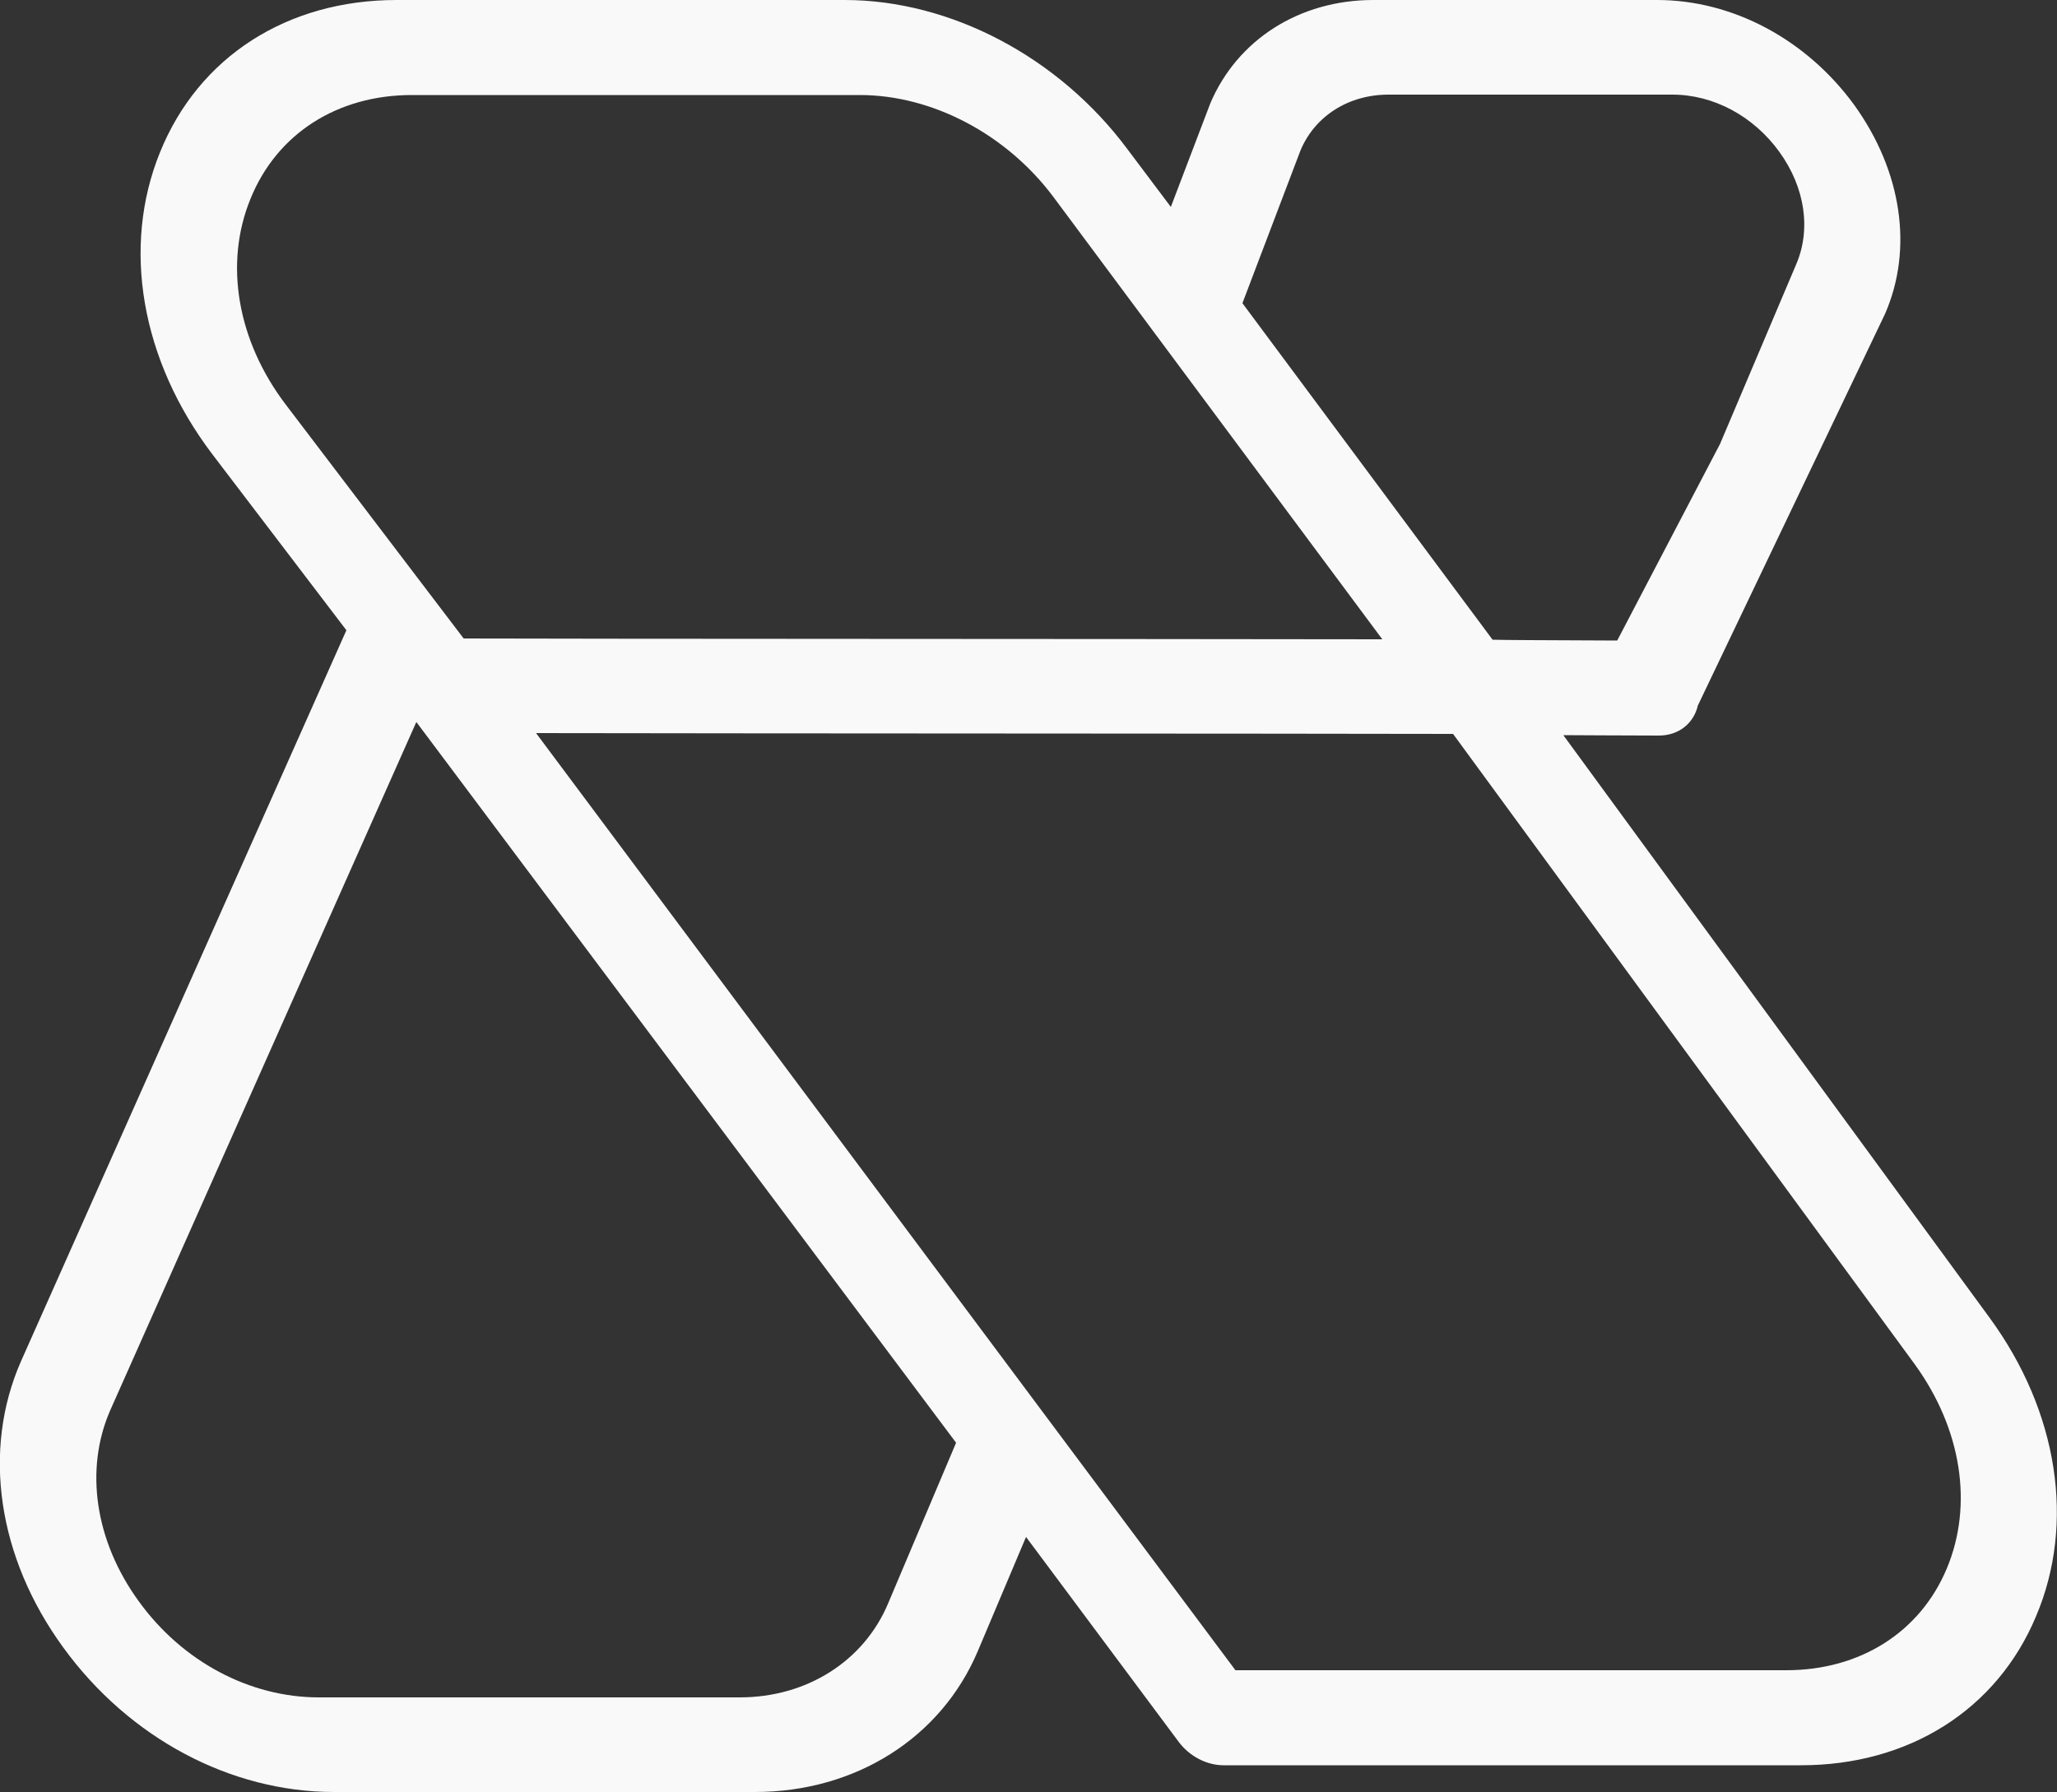 <?xml version="1.0" encoding="utf-8"?>
<!-- Generator: Adobe Illustrator 23.0.3, SVG Export Plug-In . SVG Version: 6.00 Build 0)  -->
<svg version="1.1" id="Capa_1" xmlns="http://www.w3.org/2000/svg" xmlns:xlink="http://www.w3.org/1999/xlink" x="0px" y="0px"
	 viewBox="0 0 500 435.6" style="enable-background:new 0 0 500 435.6;" xml:space="preserve">
<rect x="0" y="0" width="500" height="435.6" fill="#333333" stroke="none"/>
<style type="text/css">
	.st0{fill:#ffffff;}
	.st1{fill:#E1532F;}
</style>
<path fill="#f9f9f9" d="M483.6,320.3L483.6,320.3L380,178.7c5.2,0,12.5,0.1,23.2,0.1h0c4.9,0,8.5-3,9.5-7.3l45.5-95.2
	c6.9-15.8,4.1-34.7-7.5-50.8C439.1,9.6,421.2,0,402.8,0h-69c-17.9,0-33,9.6-39.6,25.1l-9.6,25.2L274,36.2
	C257.4,13.9,231.1,0,205.3,0H96.4C69.8,0,48.3,13.8,38.9,37c-9.4,23.1-4.6,50.6,12.7,73.4l32.6,42.8L5.1,330.9
	c-9.5,21.6-5.7,47.7,10.3,69.6c16,22,40.6,35.1,65.8,35.1h102.3c24.5,0,45.3-13.2,54.2-34.3l11.7-27.7l37.1,49.8
	c2.6,3.5,6.8,5.7,10.9,5.7h140.4c26.2,0,47.6-13.5,57.1-36.2C504.5,370.3,500.3,343.1,483.6,320.3 M316.1,36.6
	c3.5-8.4,11.7-13.6,21.4-13.6h69c10,0,19.7,5.2,26,13.9c6.3,8.7,7.8,19,4,27.6l-18.4,43.4l-25,47.8c-21.2-0.1-26.2-0.1-30.3-0.2
	l-60.8-81.8L316.1,36.6z M60.9,48.3c6.4-15.8,21.1-25.2,39.2-25.2H209c17.6,0,35.6,9.5,47,24.7l80,107.6
	c-59-0.1-199.3-0.1-223.3-0.2L69.5,98.4C57.7,82.9,54.4,64.1,60.9,48.3 M215.9,389.7c-5.9,14.1-19.8,22.9-36.1,22.9H77.5
	c-16.8,0-33.2-8.7-43.8-23.4c-10.6-14.6-13.2-32-6.9-46.4l74.4-167.3l131.2,175.2L215.9,389.7z M473.2,381.3
	c-6.5,15.5-21.1,24.7-39,24.7H300.3l-170-227.8c48.1,0.1,181.8,0.1,222.9,0.2l112.2,153.2C476.8,347.3,479.7,365.8,473.2,381.3"/>
</svg>
